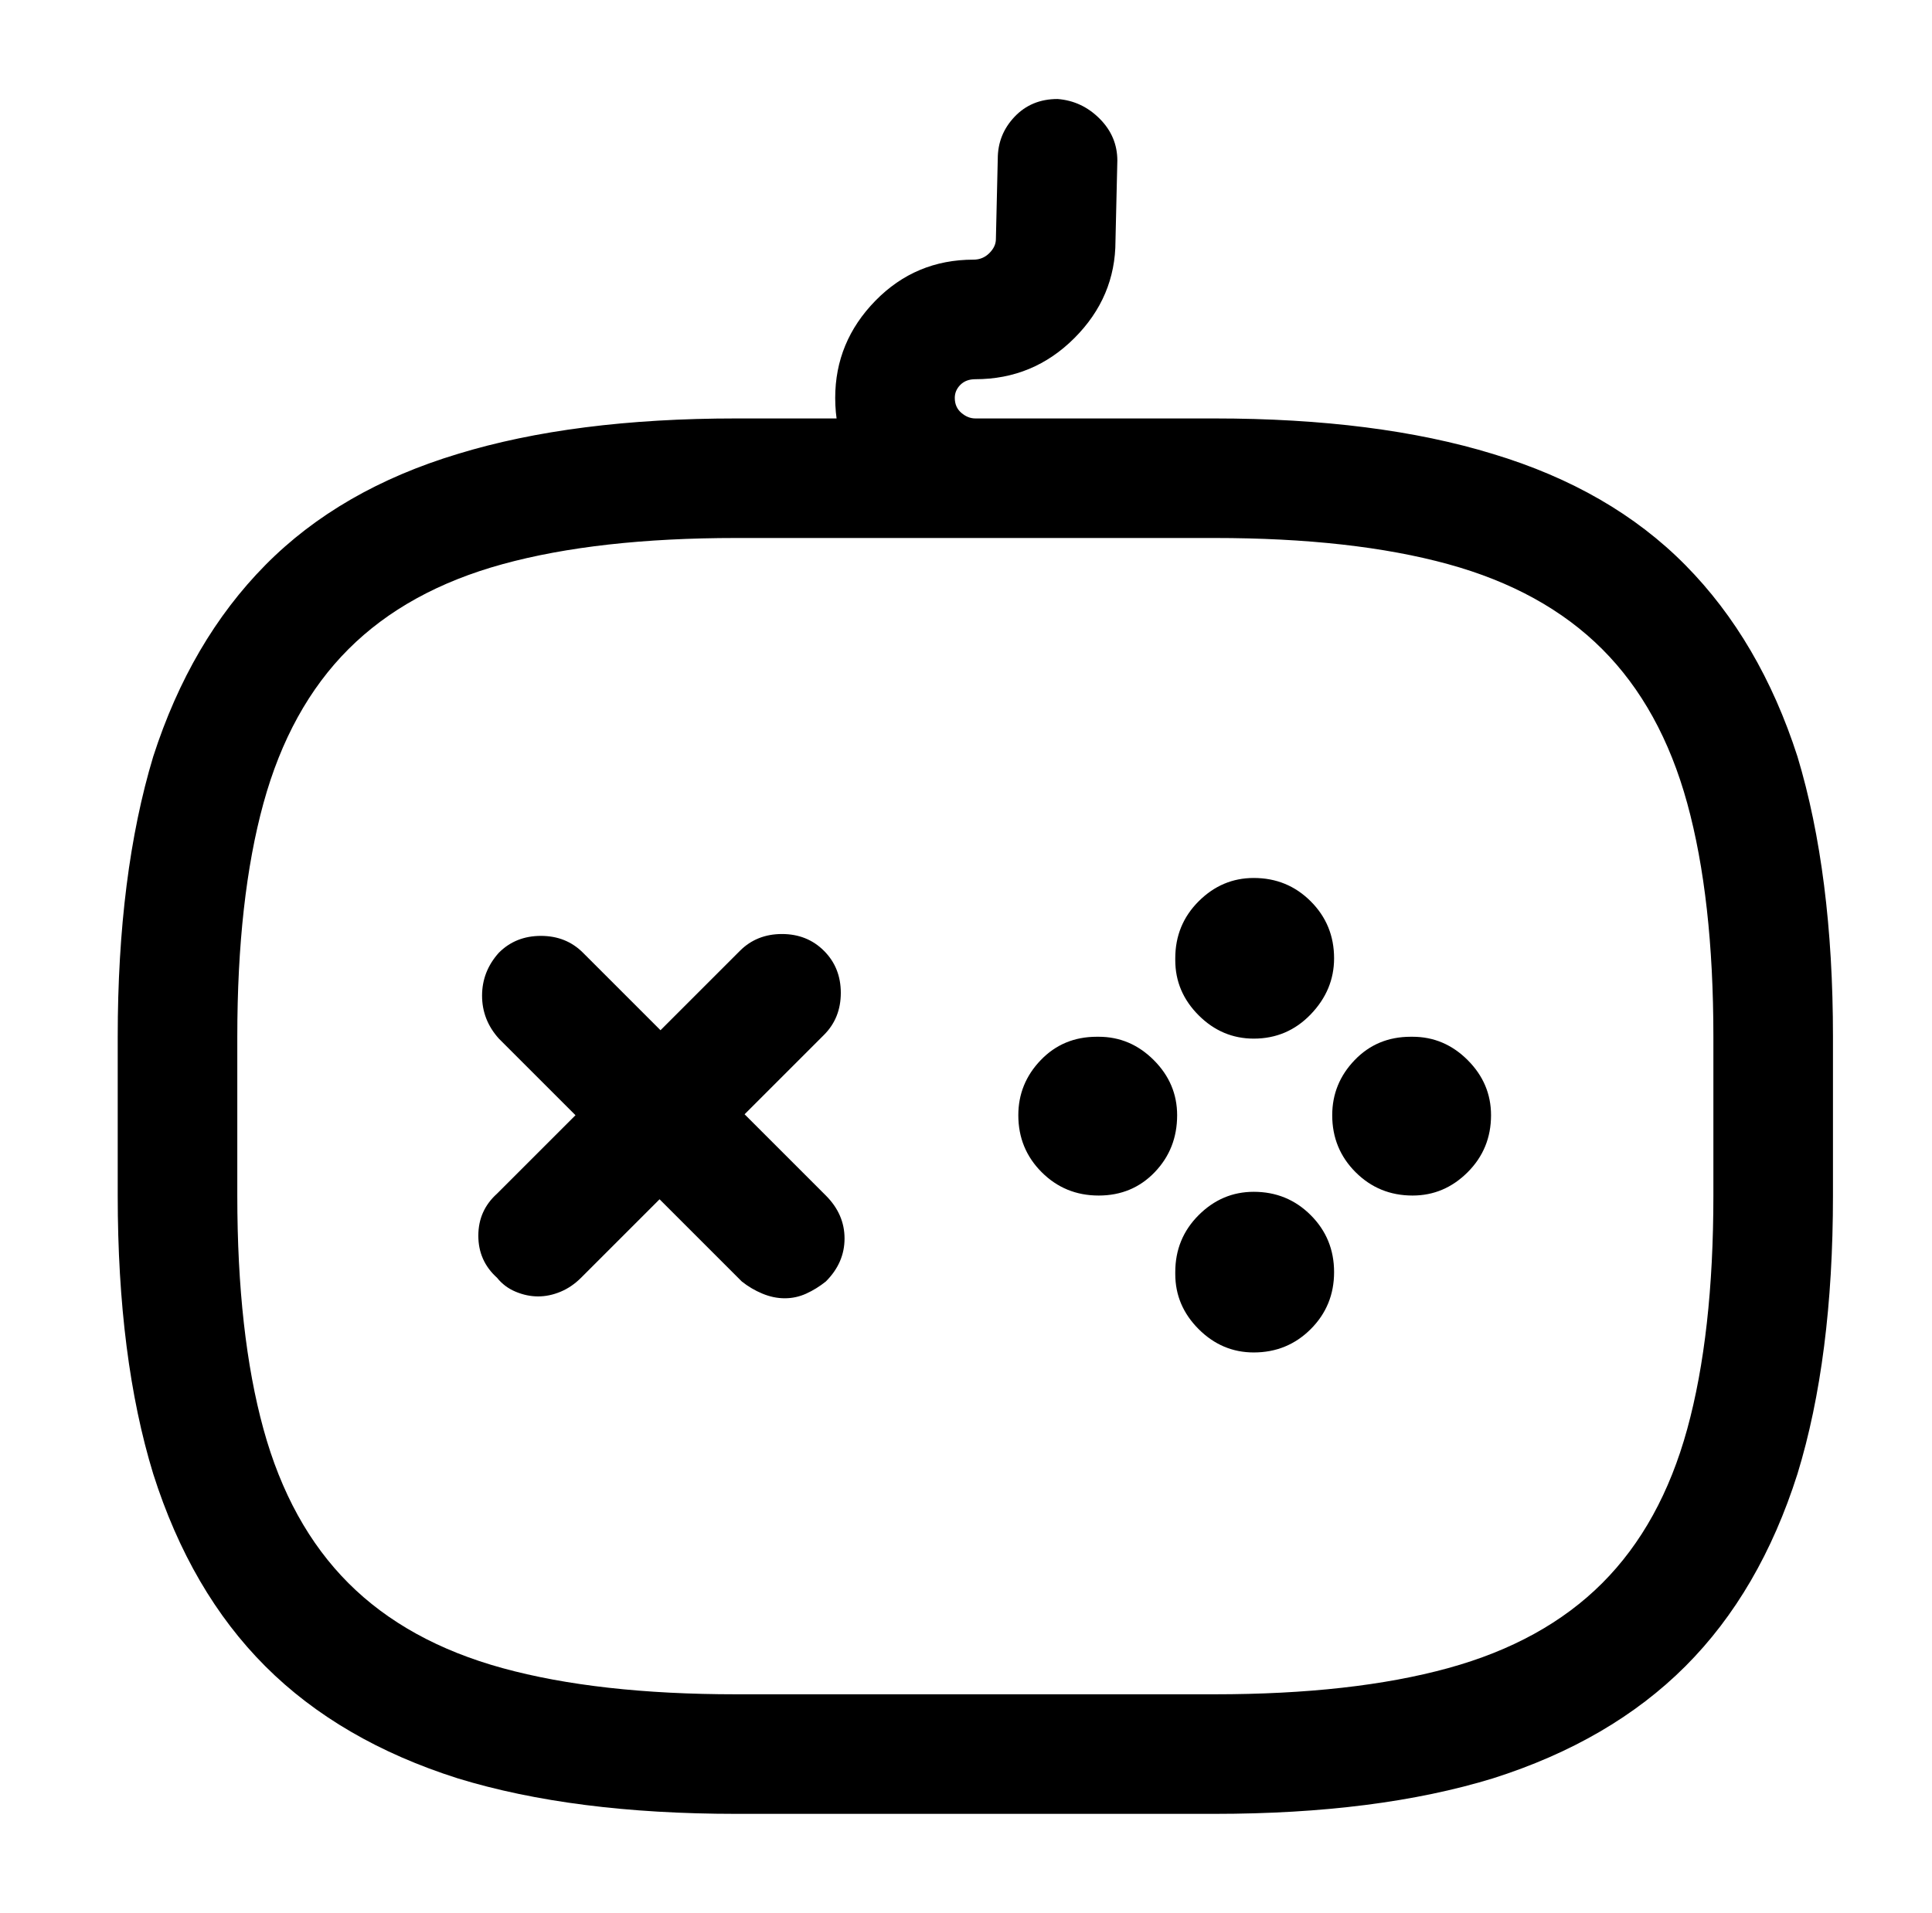 <?xml version="1.0" standalone="no"?>
<!DOCTYPE svg PUBLIC "-//W3C//DTD SVG 1.1//EN" "http://www.w3.org/Graphics/SVG/1.1/DTD/svg11.dtd" >
<svg xmlns="http://www.w3.org/2000/svg" xmlns:xlink="http://www.w3.org/1999/xlink" version="1.1" viewBox="-10 0 1034 1024">
   <path fill="currentColor"
d="M278 694q-6 0 -12 -2.5t-10 -7.5q-10 -9 -10 -22.5t10 -22.5l130 -130q9 -9 22.5 -9t22.5 9t9 22.5t-9 22.5l-130 130q-5 5 -11 7.5t-12 2.5v0zM410 695q-6 0 -12 -2.5t-11 -6.5l-130 -130q-9 -10 -9 -23t9 -23q9 -9 22.5 -9t22.5 9l130 130q10 10 10 23t-10 23
q-5 4 -10.5 6.5t-11.5 2.5v0zM578 640q-18 0 -30.5 -12.5t-12.5 -30.5q0 -17 12 -29.5t30 -12.5h1q17 0 29.5 12.5t12.5 29.5q0 18 -12 30.5t-30 12.5zM746 640q-18 0 -30.5 -12.5t-12.5 -30.5q0 -17 12 -29.5t30 -12.5h1q17 0 29.5 12.5t12.5 29.5q0 18 -12.5 30.5
t-29.5 12.5zM661 724q-17 0 -29.5 -12.5t-12.5 -29.5v-1q0 -18 12.5 -30.5t29.5 -12.5q18 0 30.5 12.5t12.5 30.5t-12.5 30.5t-30.5 12.5zM661 556q-17 0 -29.5 -12.5t-12.5 -29.5v-1q0 -18 12.5 -30.5t29.5 -12.5q18 0 30.5 12.5t12.5 30.5q0 17 -12.5 30t-30.5 13z
M640 971h-256q-87 0 -149 -19q-63 -20 -103 -60t-60 -103q-19 -62 -19 -149v-85q0 -87 19 -150q20 -62 60 -102.5t103 -59.5q62 -19 149 -19h256q87 0 149 19q63 19 103 59.5t60 102.5q19 63 19 150v85q0 87 -19 149q-20 63 -60 103t-103 60q-62 19 -149 19v0zM384 288
q-74 0 -125 14t-82.5 45.5t-45.5 82.5t-14 125v85q0 74 14 125t45.5 82.5t82.5 45.5t125 14h256q74 0 125 -14t82.5 -45.5t45.5 -82.5t14 -125v-85q0 -74 -14 -125t-45.5 -82.5t-82.5 -45.5t-125 -14h-256zM554 288h-42q-31 0 -53 -22t-22 -53q0 -30 21.5 -52t52.5 -22
q5 0 8.5 -3.5t3.5 -7.5l1 -43q0 -13 9 -22.5t23 -9.5v0q13 1 22.5 10.5t9.5 22.5l-1 43q0 30 -22 52t-53 22q-5 0 -8 3t-3 7q0 5 3.5 8t7.5 3h43q13 0 22.5 9.5t9.5 22.5t-10 22.5t-23 9.5v0z" />
</svg>
